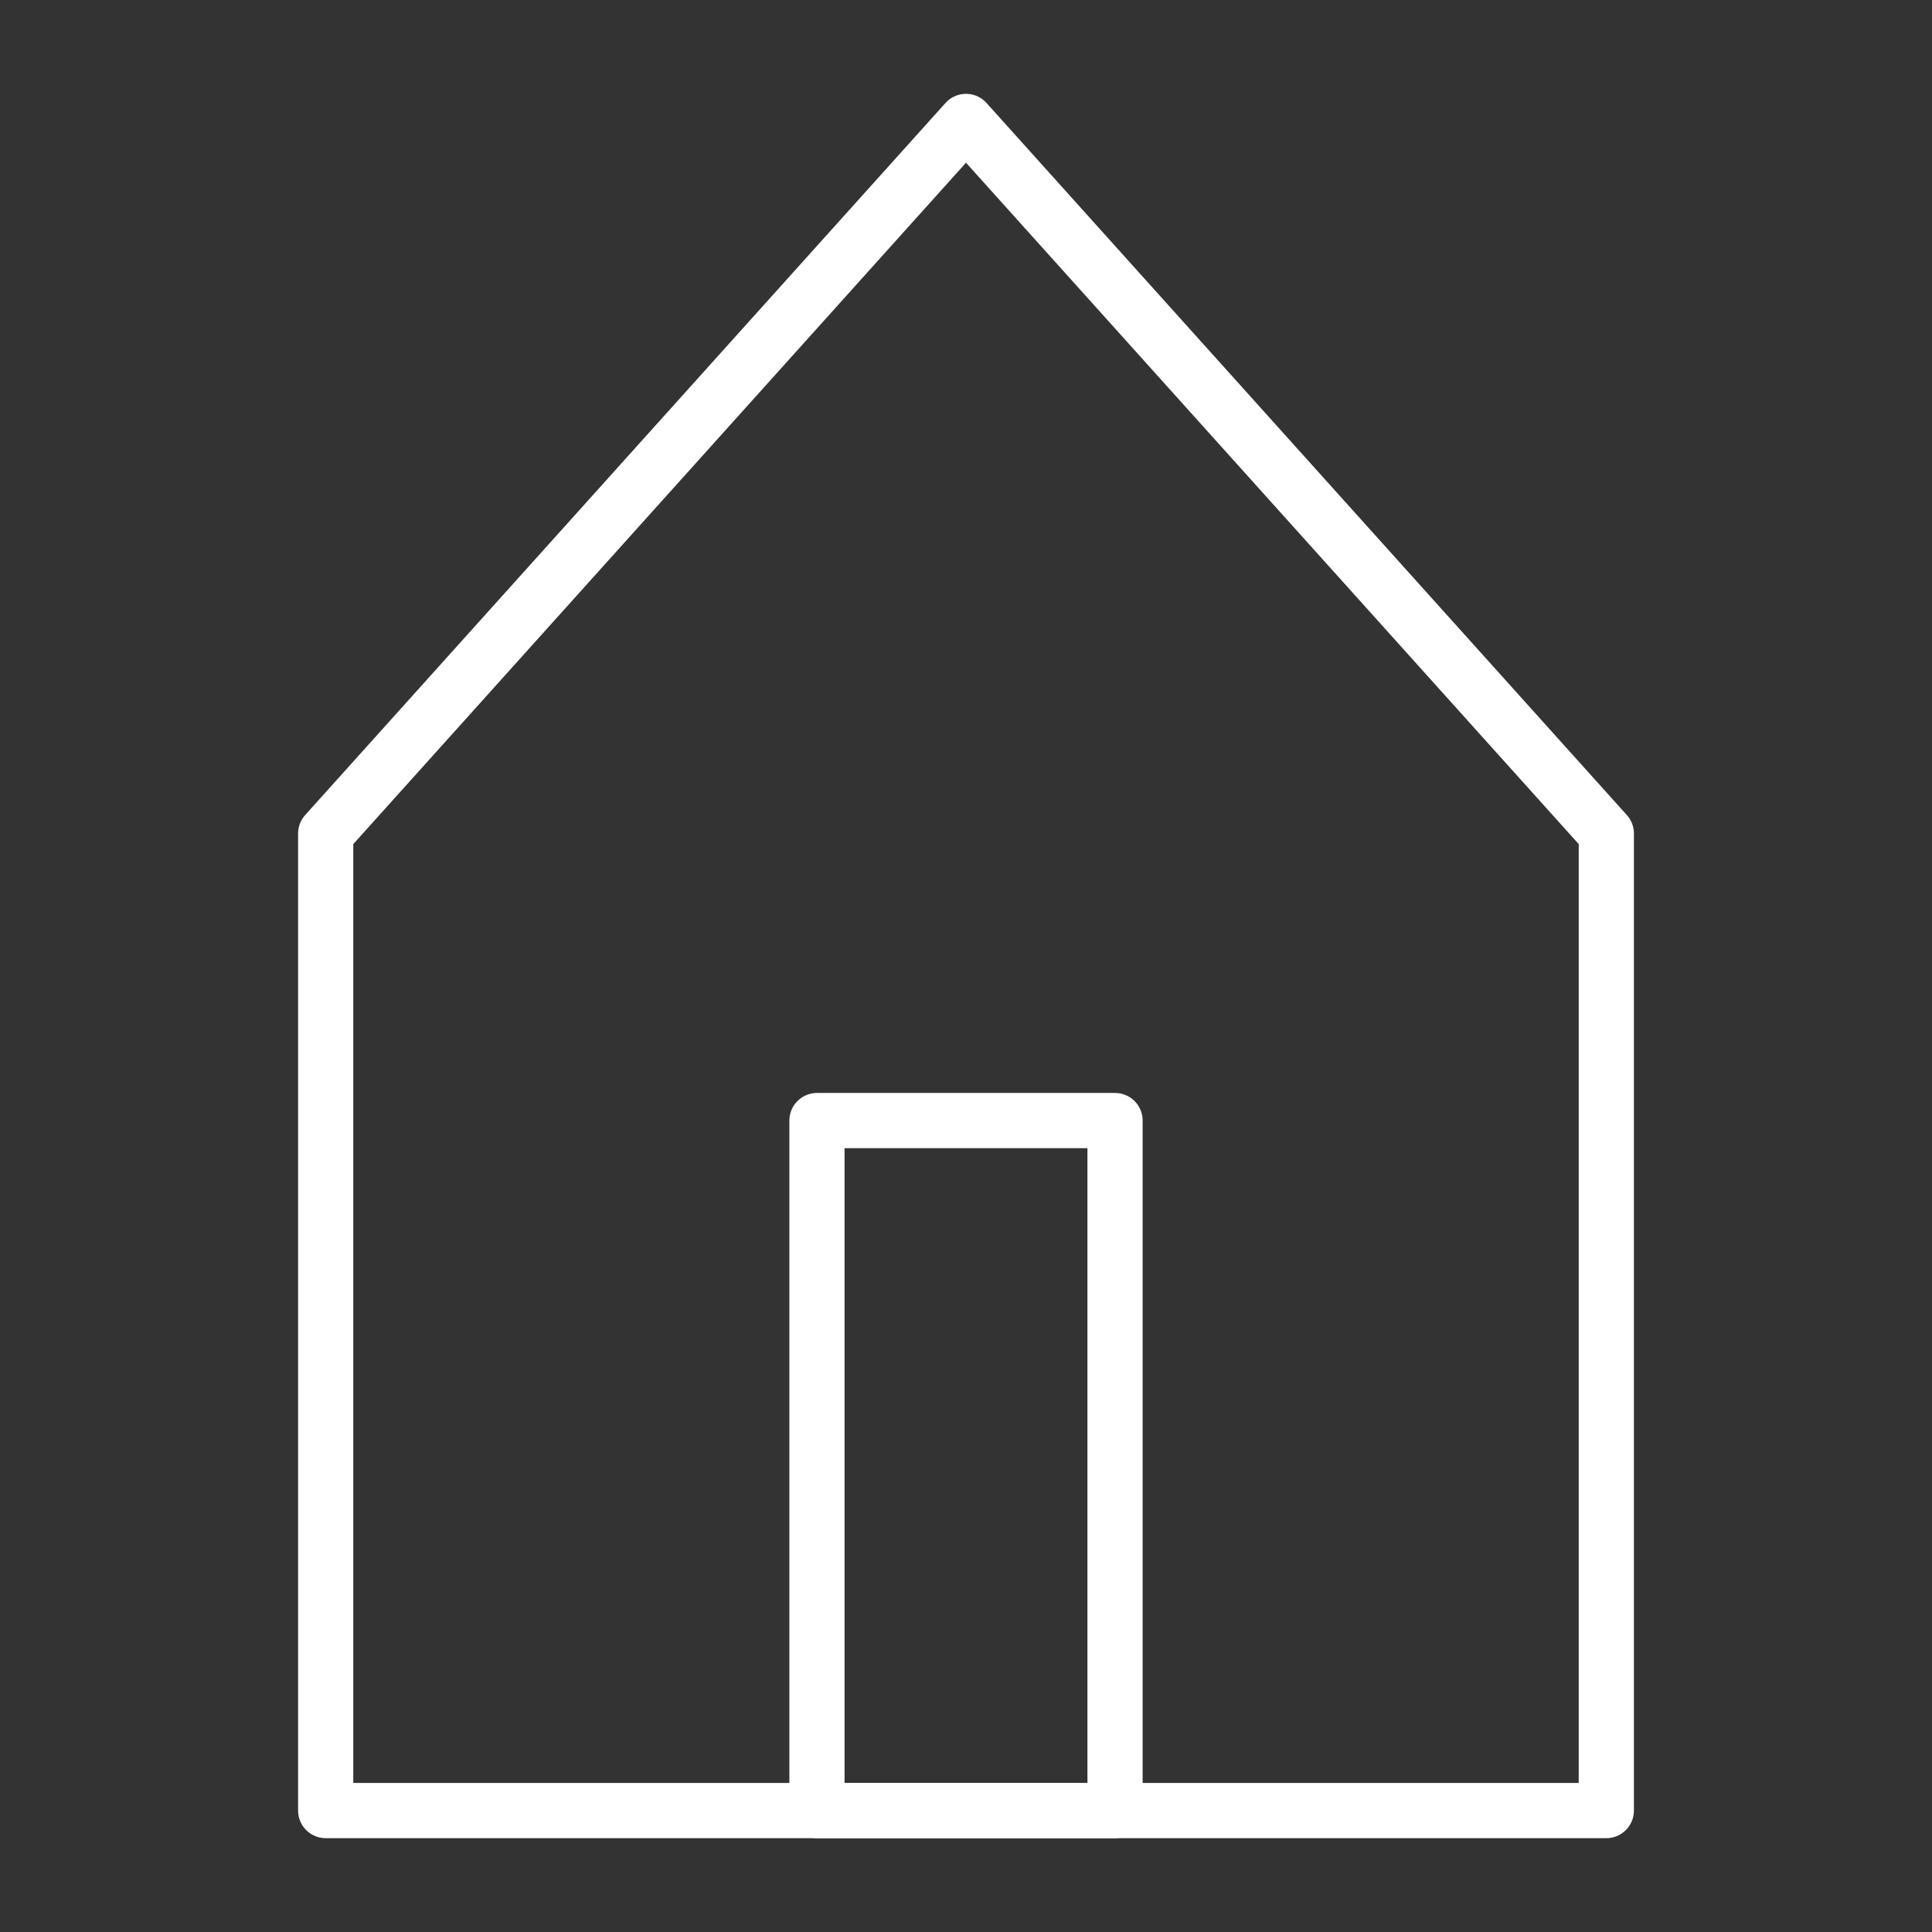 <?xml version="1.0" encoding="utf-8"?>
<!-- Generator: Adobe Illustrator 23.0.6, SVG Export Plug-In . SVG Version: 6.00 Build 0)  -->
<svg version="1.1" id="Layer_1" xmlns="http://www.w3.org/2000/svg" xmlns:xlink="http://www.w3.org/1999/xlink" x="0px" y="0px"
	 viewBox="0 0 35 35" style="enable-background:new 0 0 35 35;" xml:space="preserve">
<rect x="0" y="0" width="35" height="35" fill="#333333" stroke="none"/>
<style type="text/css">
	.st0{fill:none;stroke:#FFFFFF;stroke-linejoin:round;}
	.st1{fill:none;stroke:#FFFFFF;stroke-linecap:round;stroke-linejoin:round;}
	.st2{fill:none;}
</style>
<title>topIcon_home</title>
<rect x="14.8" y="20.3" class="st0" width="5.4" height="12.5"/>
<polygon class="st1" points="29.1,32.8 5.9,32.8 5.9,15.1 17.5,2.2 29.1,15.1 "/>
<rect class="st2" width="35" height="35"/>
</svg>
